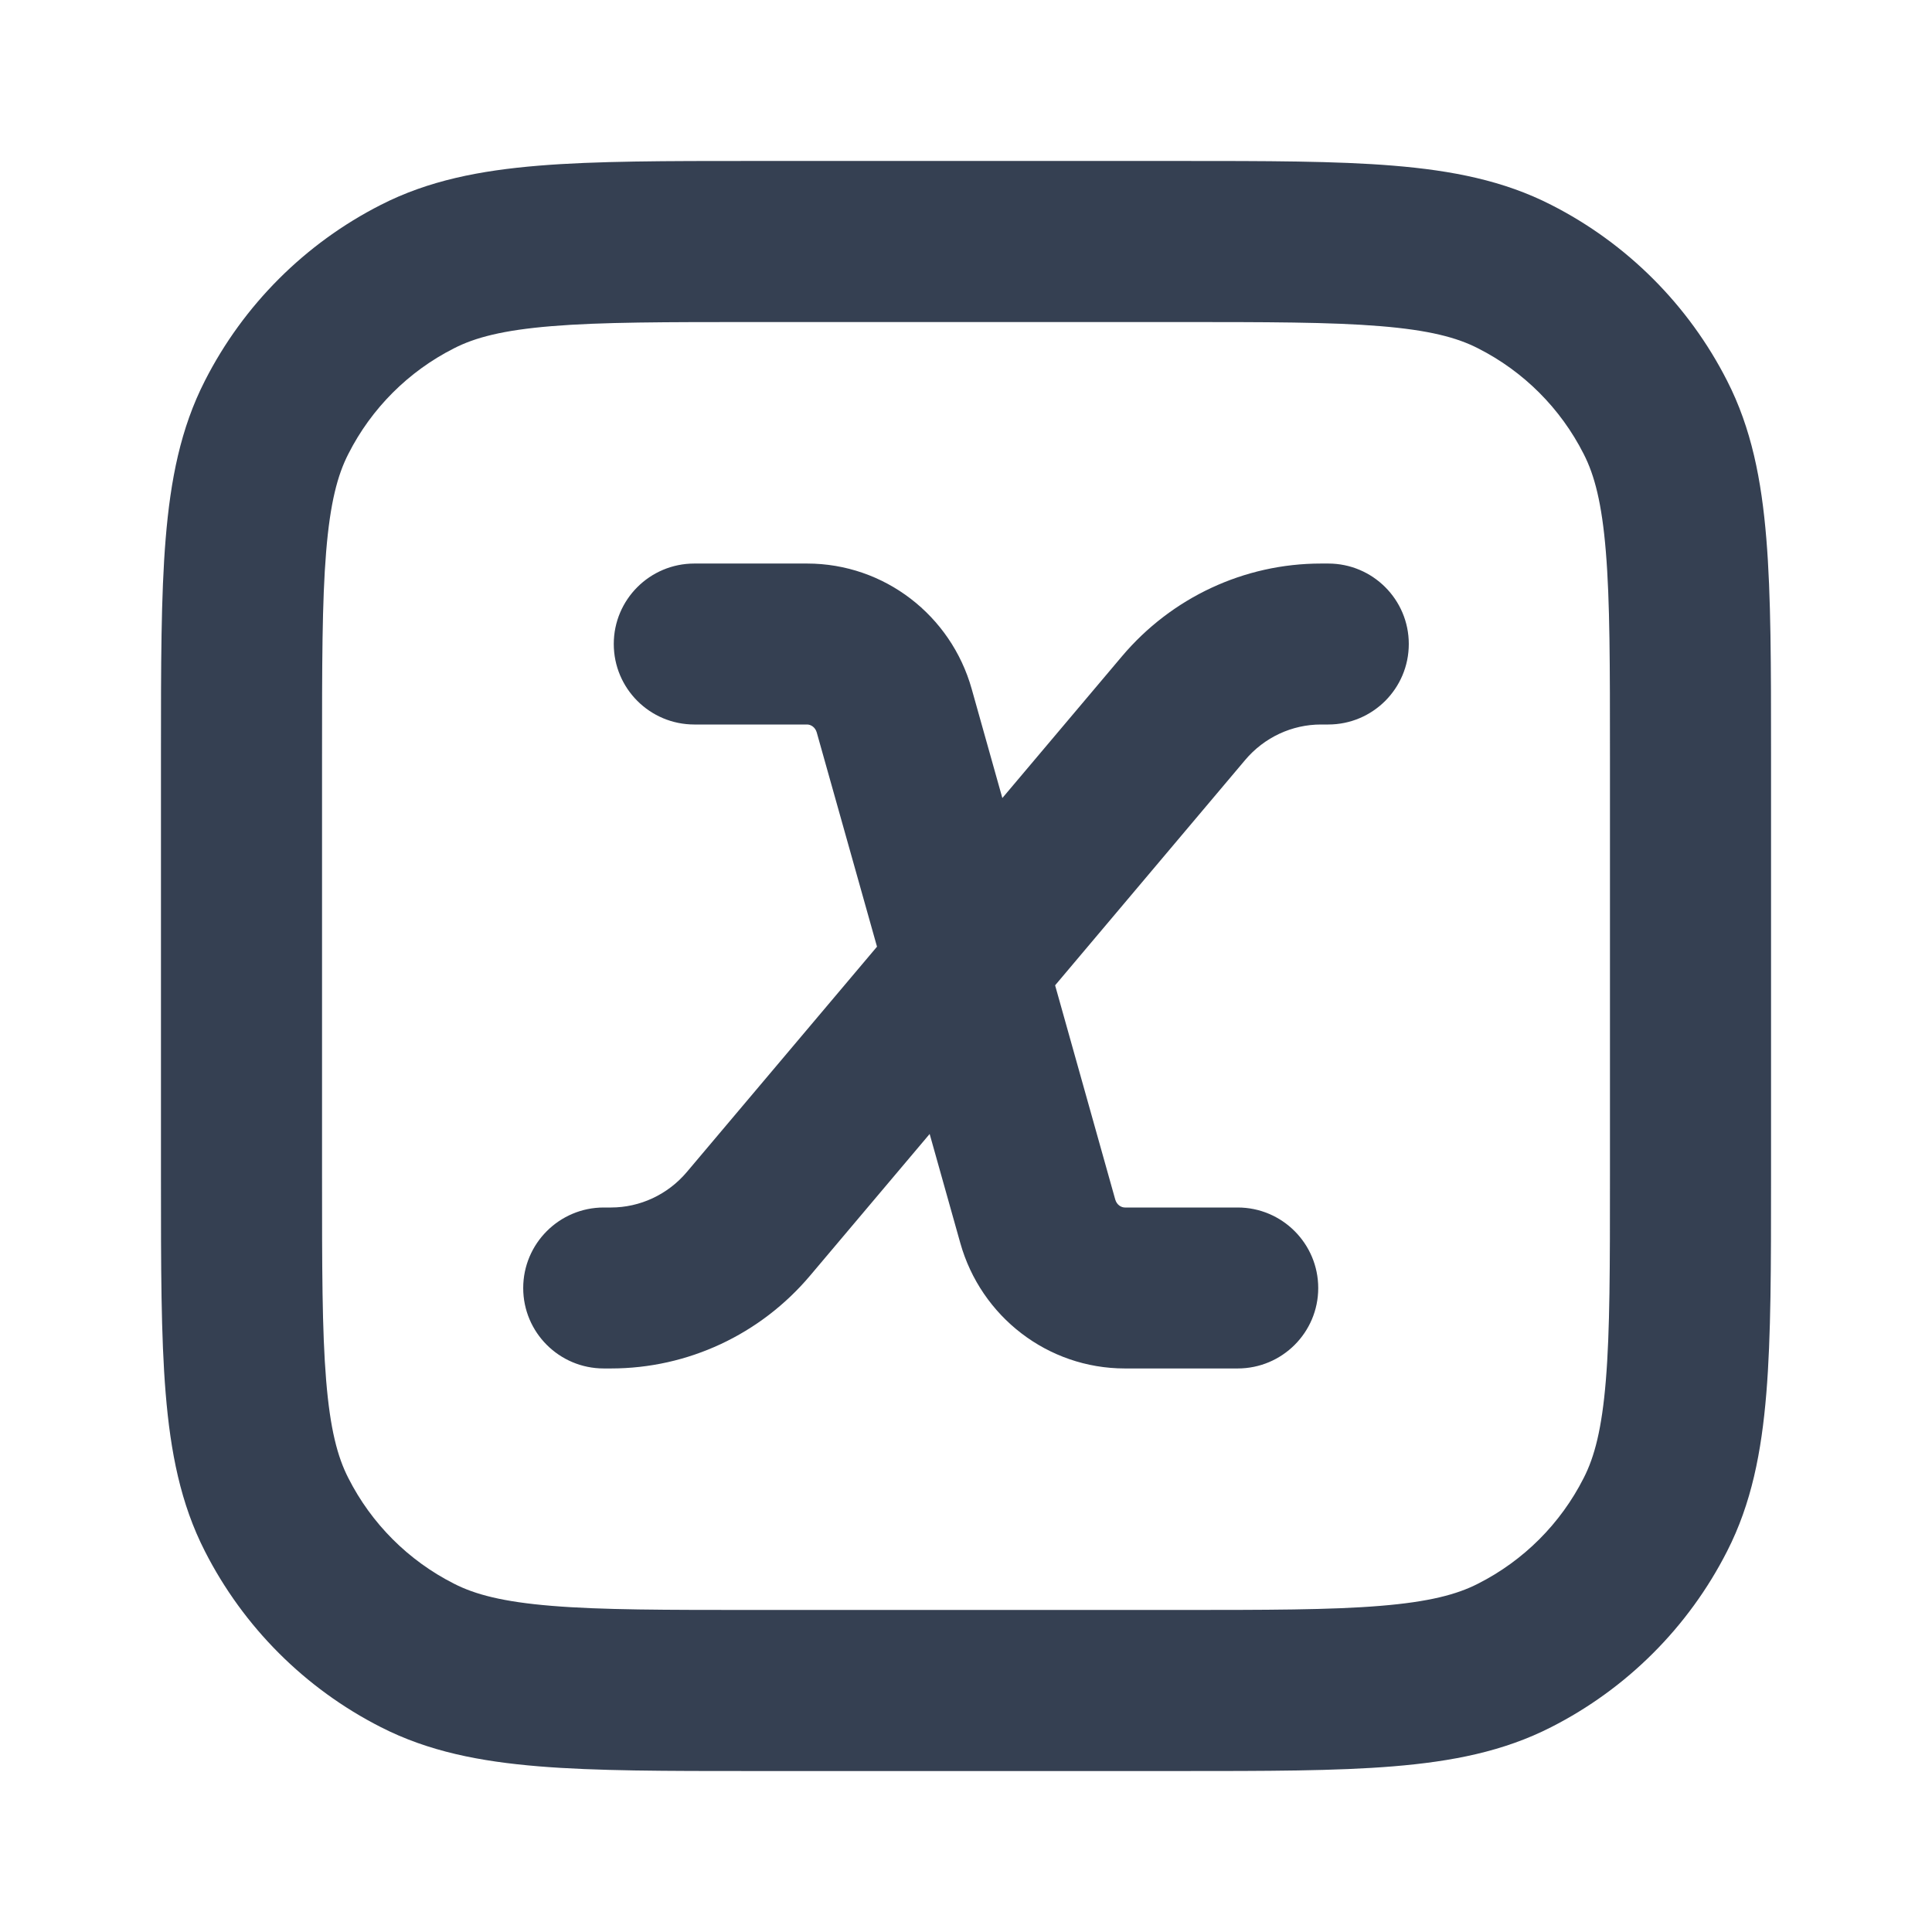 <svg width="16" height="16" viewBox="0 0 16 16" fill="none" xmlns="http://www.w3.org/2000/svg">
<path fill-rule="evenodd" clip-rule="evenodd" d="M6.238 1.333H9.762C10.484 1.333 11.067 1.333 11.539 1.372C12.025 1.412 12.452 1.495 12.847 1.697C13.474 2.016 13.984 2.526 14.303 3.153C14.505 3.548 14.588 3.975 14.628 4.461C14.667 4.933 14.667 5.516 14.667 6.238V9.762C14.667 10.484 14.667 11.067 14.628 11.539C14.588 12.025 14.505 12.452 14.303 12.847C13.984 13.474 13.474 13.984 12.847 14.303C12.452 14.505 12.025 14.588 11.539 14.628C11.067 14.667 10.484 14.667 9.762 14.667H6.238C5.516 14.667 4.933 14.667 4.461 14.628C3.975 14.588 3.548 14.505 3.153 14.303C2.526 13.984 2.016 13.474 1.697 12.847C1.495 12.452 1.412 12.025 1.372 11.539C1.333 11.067 1.333 10.484 1.333 9.762V6.238C1.333 5.516 1.333 4.933 1.372 4.461C1.412 3.975 1.495 3.548 1.697 3.153C2.016 2.526 2.526 2.016 3.153 1.697C3.548 1.495 3.975 1.412 4.461 1.372C4.933 1.333 5.516 1.333 6.238 1.333ZM4.569 2.701C4.166 2.734 3.934 2.795 3.759 2.885C3.382 3.076 3.076 3.382 2.885 3.759C2.795 3.934 2.734 4.166 2.701 4.569C2.667 4.981 2.667 5.509 2.667 6.267V9.733C2.667 10.491 2.667 11.019 2.701 11.431C2.734 11.834 2.795 12.066 2.885 12.241C3.076 12.618 3.382 12.924 3.759 13.115C3.934 13.205 4.166 13.266 4.569 13.299C4.981 13.333 5.509 13.333 6.267 13.333H9.733C10.491 13.333 11.019 13.333 11.431 13.299C11.834 13.266 12.066 13.205 12.241 13.115C12.618 12.924 12.924 12.618 13.115 12.241C13.205 12.066 13.266 11.834 13.299 11.431C13.333 11.019 13.333 10.491 13.333 9.733V6.267C13.333 5.509 13.333 4.981 13.299 4.569C13.266 4.166 13.205 3.934 13.115 3.759C12.924 3.382 12.618 3.076 12.241 2.885C12.066 2.795 11.834 2.734 11.431 2.701C11.019 2.667 10.491 2.667 9.733 2.667H6.267C5.509 2.667 4.981 2.667 4.569 2.701ZM5.083 5.333C5.083 4.965 5.382 4.667 5.75 4.667H6.684C7.324 4.667 7.876 5.097 8.047 5.705L8.301 6.609L9.291 5.436C9.702 4.949 10.303 4.667 10.94 4.667H11C11.368 4.667 11.667 4.965 11.667 5.333C11.667 5.702 11.368 6 11 6H10.94C10.7 6 10.47 6.106 10.311 6.295L8.738 8.16L9.236 9.934C9.249 9.979 9.286 10 9.316 10H10.25C10.618 10 10.917 10.299 10.917 10.667C10.917 11.035 10.618 11.333 10.25 11.333H9.316C8.676 11.333 8.124 10.903 7.953 10.295L7.699 9.391L6.709 10.564C6.298 11.051 5.697 11.333 5.06 11.333H5C4.632 11.333 4.333 11.035 4.333 10.667C4.333 10.299 4.632 10 5 10H5.06C5.299 10 5.53 9.894 5.689 9.705L7.263 7.84L6.764 6.066C6.751 6.021 6.714 6 6.684 6H5.75C5.382 6 5.083 5.702 5.083 5.333Z" fill="#354052"/>
</svg>
